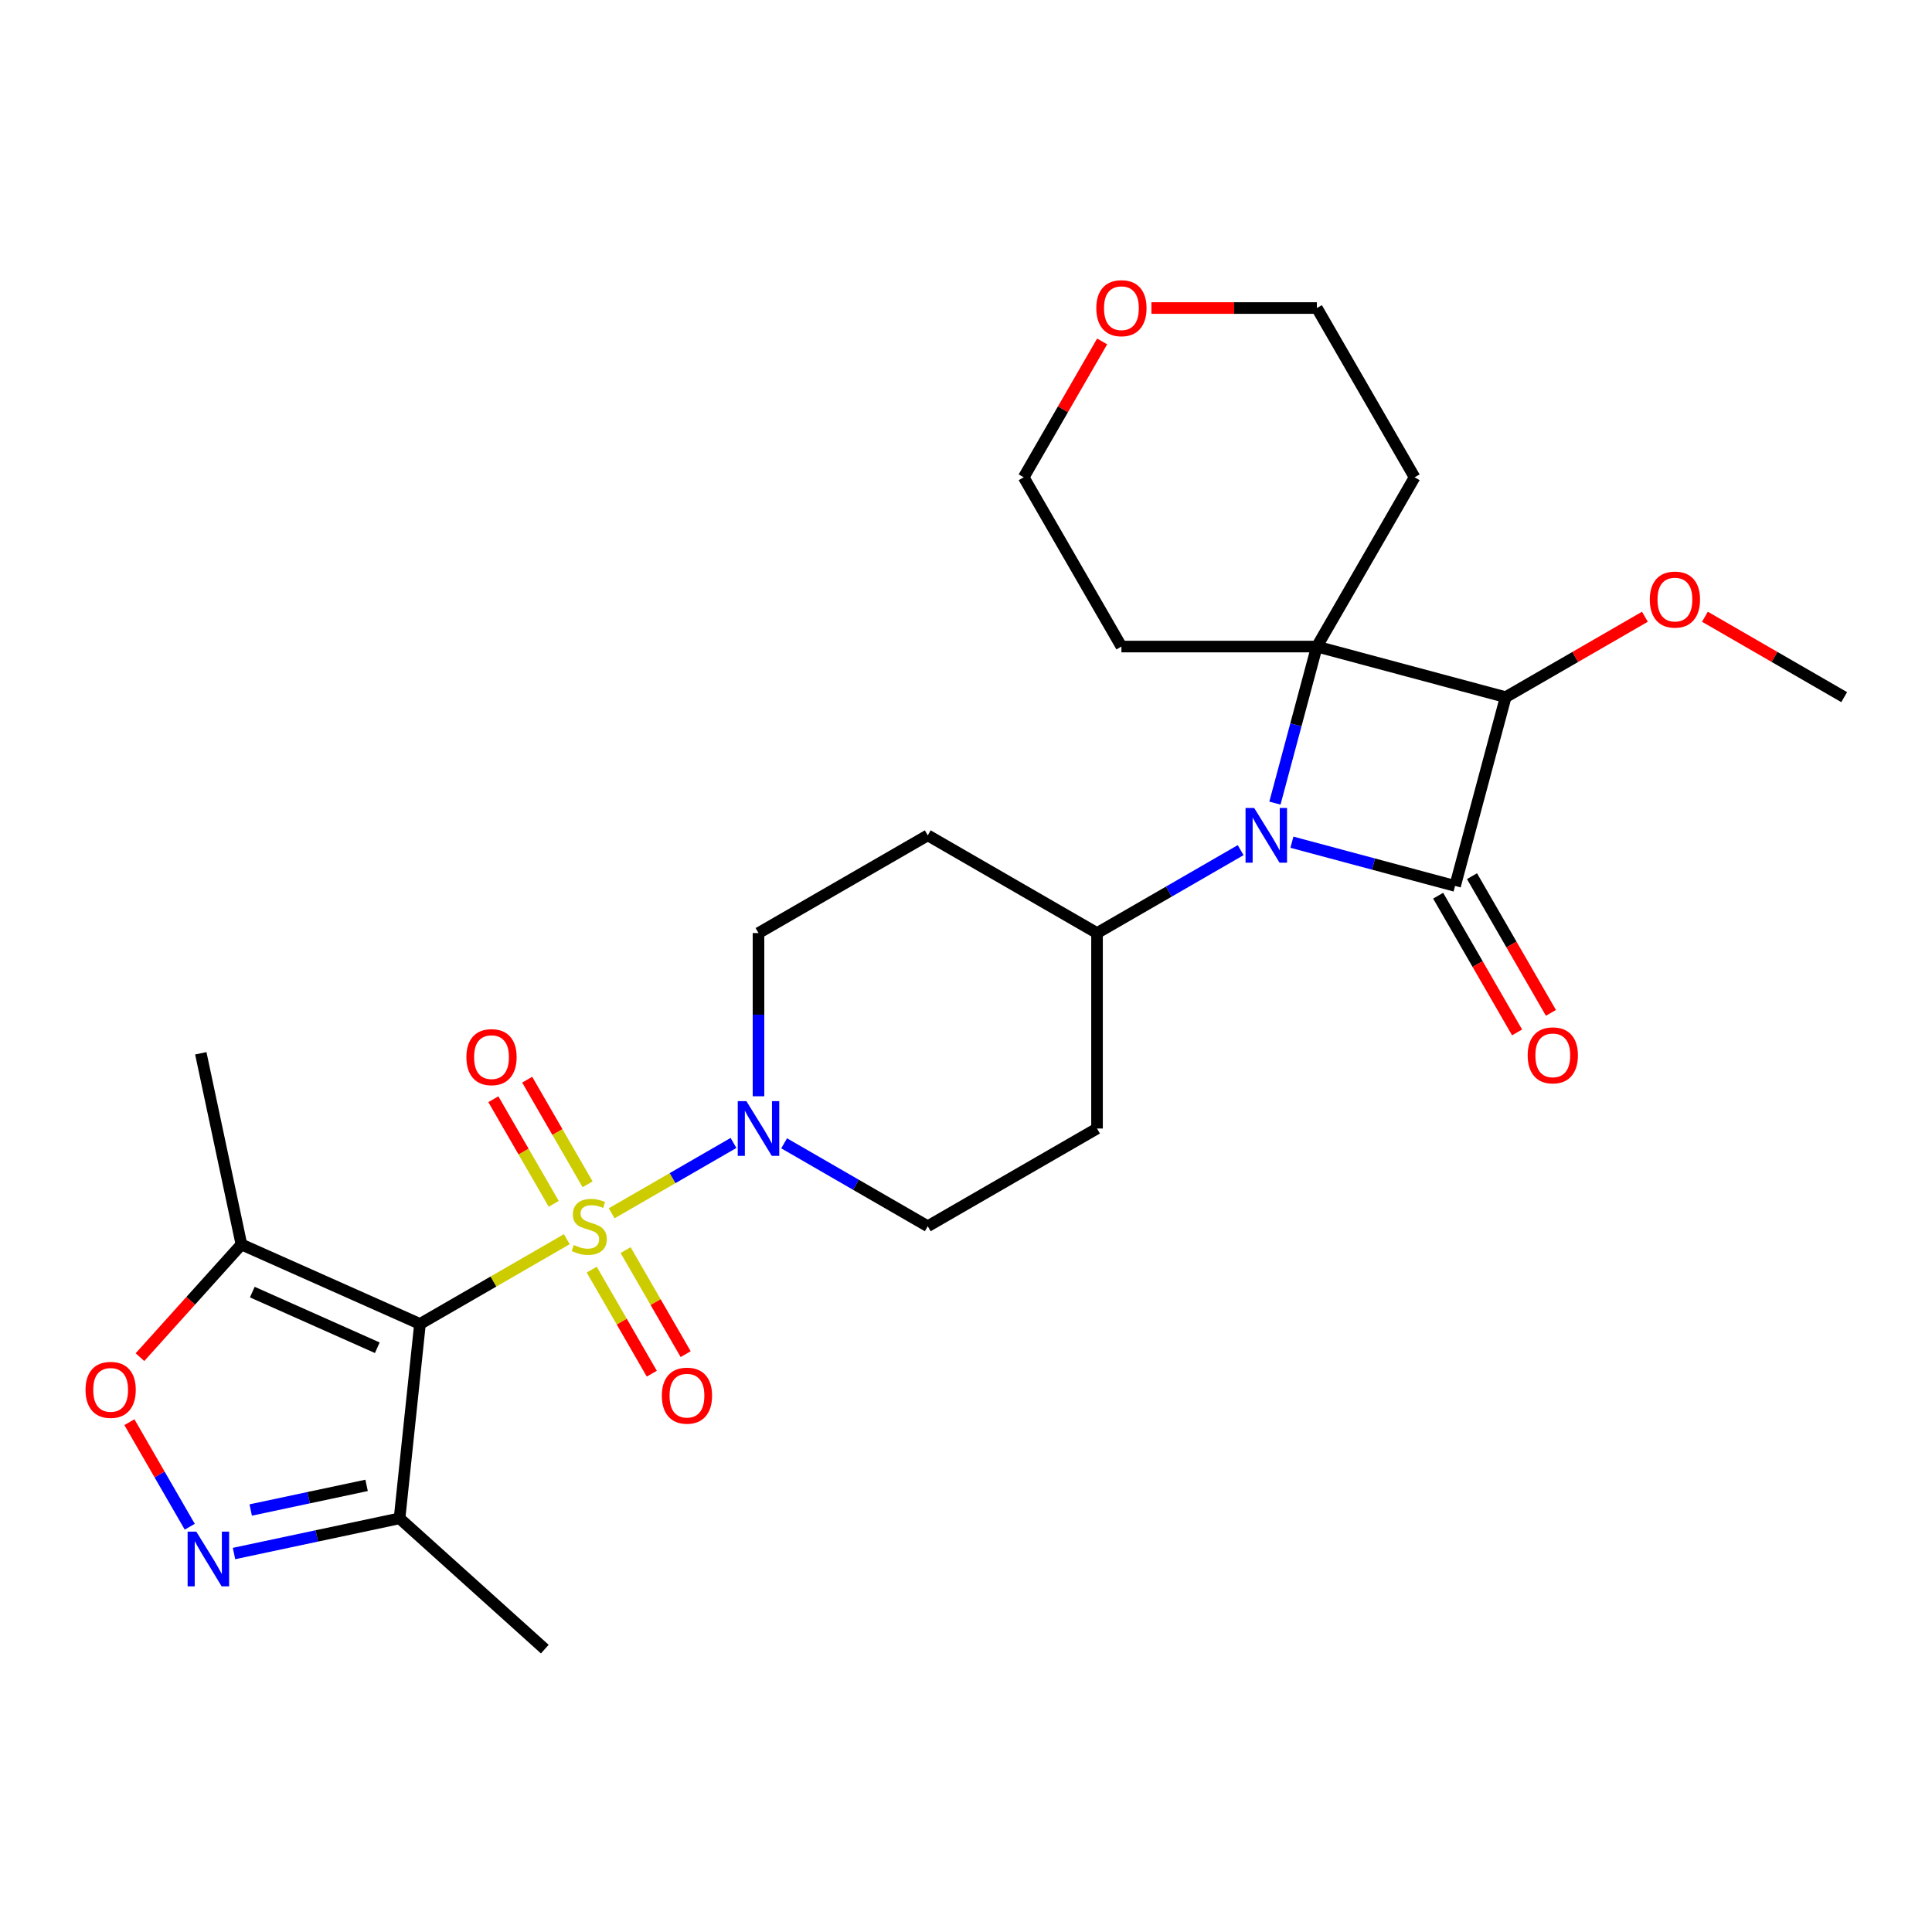 <?xml version='1.0' encoding='iso-8859-1'?>
<svg version='1.1' baseProfile='full'
              xmlns='http://www.w3.org/2000/svg'
                      xmlns:rdkit='http://www.rdkit.org/xml'
                      xmlns:xlink='http://www.w3.org/1999/xlink'
                  xml:space='preserve'
width='1000px' height='1000px' viewBox='0 0 1000 1000'>
<!-- END OF HEADER -->
<rect style='opacity:1.0;fill:#FFFFFF;stroke:none' width='1000' height='1000' x='0' y='0'> </rect>
<path class='bond-0' d='M 293.38,641.4 L 255.379,663.34' style='fill:none;fill-rule:evenodd;stroke:#CCCC00;stroke-width:6px;stroke-linecap:butt;stroke-linejoin:miter;stroke-opacity:1' />
<path class='bond-0' d='M 255.379,663.34 L 217.379,685.279' style='fill:none;fill-rule:evenodd;stroke:#000000;stroke-width:6px;stroke-linecap:butt;stroke-linejoin:miter;stroke-opacity:1' />
<path class='bond-1' d='M 316.598,627.995 L 348.131,609.79' style='fill:none;fill-rule:evenodd;stroke:#CCCC00;stroke-width:6px;stroke-linecap:butt;stroke-linejoin:miter;stroke-opacity:1' />
<path class='bond-1' d='M 348.131,609.79 L 379.664,591.584' style='fill:none;fill-rule:evenodd;stroke:#0000FF;stroke-width:6px;stroke-linecap:butt;stroke-linejoin:miter;stroke-opacity:1' />
<path class='bond-2' d='M 306.279,657.165 L 321.825,684.092' style='fill:none;fill-rule:evenodd;stroke:#CCCC00;stroke-width:6px;stroke-linecap:butt;stroke-linejoin:miter;stroke-opacity:1' />
<path class='bond-2' d='M 321.825,684.092 L 337.371,711.019' style='fill:none;fill-rule:evenodd;stroke:#FF0000;stroke-width:6px;stroke-linecap:butt;stroke-linejoin:miter;stroke-opacity:1' />
<path class='bond-2' d='M 323.801,647.049 L 339.347,673.976' style='fill:none;fill-rule:evenodd;stroke:#CCCC00;stroke-width:6px;stroke-linecap:butt;stroke-linejoin:miter;stroke-opacity:1' />
<path class='bond-2' d='M 339.347,673.976 L 354.893,700.903' style='fill:none;fill-rule:evenodd;stroke:#FF0000;stroke-width:6px;stroke-linecap:butt;stroke-linejoin:miter;stroke-opacity:1' />
<path class='bond-3' d='M 304.137,612.991 L 288.505,585.915' style='fill:none;fill-rule:evenodd;stroke:#CCCC00;stroke-width:6px;stroke-linecap:butt;stroke-linejoin:miter;stroke-opacity:1' />
<path class='bond-3' d='M 288.505,585.915 L 272.872,558.838' style='fill:none;fill-rule:evenodd;stroke:#FF0000;stroke-width:6px;stroke-linecap:butt;stroke-linejoin:miter;stroke-opacity:1' />
<path class='bond-3' d='M 286.615,623.107 L 270.983,596.031' style='fill:none;fill-rule:evenodd;stroke:#CCCC00;stroke-width:6px;stroke-linecap:butt;stroke-linejoin:miter;stroke-opacity:1' />
<path class='bond-3' d='M 270.983,596.031 L 255.351,568.955' style='fill:none;fill-rule:evenodd;stroke:#FF0000;stroke-width:6px;stroke-linecap:butt;stroke-linejoin:miter;stroke-opacity:1' />
<path class='bond-4' d='M 217.379,685.279 L 124.962,644.133' style='fill:none;fill-rule:evenodd;stroke:#000000;stroke-width:6px;stroke-linecap:butt;stroke-linejoin:miter;stroke-opacity:1' />
<path class='bond-4' d='M 195.287,697.591 L 130.595,668.788' style='fill:none;fill-rule:evenodd;stroke:#000000;stroke-width:6px;stroke-linecap:butt;stroke-linejoin:miter;stroke-opacity:1' />
<path class='bond-5' d='M 217.379,685.279 L 206.805,785.888' style='fill:none;fill-rule:evenodd;stroke:#000000;stroke-width:6px;stroke-linecap:butt;stroke-linejoin:miter;stroke-opacity:1' />
<path class='bond-6' d='M 753.143,458.555 L 710.92,447.241' style='fill:none;fill-rule:evenodd;stroke:#000000;stroke-width:6px;stroke-linecap:butt;stroke-linejoin:miter;stroke-opacity:1' />
<path class='bond-6' d='M 710.92,447.241 L 668.696,435.927' style='fill:none;fill-rule:evenodd;stroke:#0000FF;stroke-width:6px;stroke-linecap:butt;stroke-linejoin:miter;stroke-opacity:1' />
<path class='bond-7' d='M 744.382,463.613 L 764.809,498.993' style='fill:none;fill-rule:evenodd;stroke:#000000;stroke-width:6px;stroke-linecap:butt;stroke-linejoin:miter;stroke-opacity:1' />
<path class='bond-7' d='M 764.809,498.993 L 785.236,534.374' style='fill:none;fill-rule:evenodd;stroke:#FF0000;stroke-width:6px;stroke-linecap:butt;stroke-linejoin:miter;stroke-opacity:1' />
<path class='bond-7' d='M 761.904,453.497 L 782.331,488.877' style='fill:none;fill-rule:evenodd;stroke:#000000;stroke-width:6px;stroke-linecap:butt;stroke-linejoin:miter;stroke-opacity:1' />
<path class='bond-7' d='M 782.331,488.877 L 802.758,524.257' style='fill:none;fill-rule:evenodd;stroke:#FF0000;stroke-width:6px;stroke-linecap:butt;stroke-linejoin:miter;stroke-opacity:1' />
<path class='bond-8' d='M 753.143,458.555 L 779.326,360.839' style='fill:none;fill-rule:evenodd;stroke:#000000;stroke-width:6px;stroke-linecap:butt;stroke-linejoin:miter;stroke-opacity:1' />
<path class='bond-9' d='M 642.158,440.033 L 604.988,461.493' style='fill:none;fill-rule:evenodd;stroke:#0000FF;stroke-width:6px;stroke-linecap:butt;stroke-linejoin:miter;stroke-opacity:1' />
<path class='bond-9' d='M 604.988,461.493 L 567.818,482.953' style='fill:none;fill-rule:evenodd;stroke:#000000;stroke-width:6px;stroke-linecap:butt;stroke-linejoin:miter;stroke-opacity:1' />
<path class='bond-10' d='M 659.899,415.683 L 670.755,375.169' style='fill:none;fill-rule:evenodd;stroke:#0000FF;stroke-width:6px;stroke-linecap:butt;stroke-linejoin:miter;stroke-opacity:1' />
<path class='bond-10' d='M 670.755,375.169 L 681.61,334.656' style='fill:none;fill-rule:evenodd;stroke:#000000;stroke-width:6px;stroke-linecap:butt;stroke-linejoin:miter;stroke-opacity:1' />
<path class='bond-11' d='M 681.61,334.656 L 779.326,360.839' style='fill:none;fill-rule:evenodd;stroke:#000000;stroke-width:6px;stroke-linecap:butt;stroke-linejoin:miter;stroke-opacity:1' />
<path class='bond-12' d='M 681.61,334.656 L 732.192,247.046' style='fill:none;fill-rule:evenodd;stroke:#000000;stroke-width:6px;stroke-linecap:butt;stroke-linejoin:miter;stroke-opacity:1' />
<path class='bond-13' d='M 681.61,334.656 L 580.447,334.656' style='fill:none;fill-rule:evenodd;stroke:#000000;stroke-width:6px;stroke-linecap:butt;stroke-linejoin:miter;stroke-opacity:1' />
<path class='bond-14' d='M 779.326,360.839 L 815.366,340.031' style='fill:none;fill-rule:evenodd;stroke:#000000;stroke-width:6px;stroke-linecap:butt;stroke-linejoin:miter;stroke-opacity:1' />
<path class='bond-14' d='M 815.366,340.031 L 851.407,319.223' style='fill:none;fill-rule:evenodd;stroke:#FF0000;stroke-width:6px;stroke-linecap:butt;stroke-linejoin:miter;stroke-opacity:1' />
<path class='bond-15' d='M 405.867,591.777 L 443.038,613.238' style='fill:none;fill-rule:evenodd;stroke:#0000FF;stroke-width:6px;stroke-linecap:butt;stroke-linejoin:miter;stroke-opacity:1' />
<path class='bond-15' d='M 443.038,613.238 L 480.208,634.698' style='fill:none;fill-rule:evenodd;stroke:#000000;stroke-width:6px;stroke-linecap:butt;stroke-linejoin:miter;stroke-opacity:1' />
<path class='bond-16' d='M 392.598,567.427 L 392.598,525.19' style='fill:none;fill-rule:evenodd;stroke:#0000FF;stroke-width:6px;stroke-linecap:butt;stroke-linejoin:miter;stroke-opacity:1' />
<path class='bond-16' d='M 392.598,525.19 L 392.598,482.953' style='fill:none;fill-rule:evenodd;stroke:#000000;stroke-width:6px;stroke-linecap:butt;stroke-linejoin:miter;stroke-opacity:1' />
<path class='bond-17' d='M 121.121,804.101 L 163.963,794.994' style='fill:none;fill-rule:evenodd;stroke:#0000FF;stroke-width:6px;stroke-linecap:butt;stroke-linejoin:miter;stroke-opacity:1' />
<path class='bond-17' d='M 163.963,794.994 L 206.805,785.888' style='fill:none;fill-rule:evenodd;stroke:#000000;stroke-width:6px;stroke-linecap:butt;stroke-linejoin:miter;stroke-opacity:1' />
<path class='bond-17' d='M 129.767,781.578 L 159.756,775.204' style='fill:none;fill-rule:evenodd;stroke:#0000FF;stroke-width:6px;stroke-linecap:butt;stroke-linejoin:miter;stroke-opacity:1' />
<path class='bond-17' d='M 159.756,775.204 L 189.745,768.829' style='fill:none;fill-rule:evenodd;stroke:#000000;stroke-width:6px;stroke-linecap:butt;stroke-linejoin:miter;stroke-opacity:1' />
<path class='bond-18' d='M 98.217,790.232 L 82.596,763.175' style='fill:none;fill-rule:evenodd;stroke:#0000FF;stroke-width:6px;stroke-linecap:butt;stroke-linejoin:miter;stroke-opacity:1' />
<path class='bond-18' d='M 82.596,763.175 L 66.975,736.119' style='fill:none;fill-rule:evenodd;stroke:#FF0000;stroke-width:6px;stroke-linecap:butt;stroke-linejoin:miter;stroke-opacity:1' />
<path class='bond-19' d='M 124.962,644.133 L 98.702,673.297' style='fill:none;fill-rule:evenodd;stroke:#000000;stroke-width:6px;stroke-linecap:butt;stroke-linejoin:miter;stroke-opacity:1' />
<path class='bond-19' d='M 98.702,673.297 L 72.442,702.462' style='fill:none;fill-rule:evenodd;stroke:#FF0000;stroke-width:6px;stroke-linecap:butt;stroke-linejoin:miter;stroke-opacity:1' />
<path class='bond-20' d='M 124.962,644.133 L 103.929,545.18' style='fill:none;fill-rule:evenodd;stroke:#000000;stroke-width:6px;stroke-linecap:butt;stroke-linejoin:miter;stroke-opacity:1' />
<path class='bond-21' d='M 206.805,785.888 L 281.983,853.579' style='fill:none;fill-rule:evenodd;stroke:#000000;stroke-width:6px;stroke-linecap:butt;stroke-linejoin:miter;stroke-opacity:1' />
<path class='bond-22' d='M 567.818,482.953 L 480.208,432.372' style='fill:none;fill-rule:evenodd;stroke:#000000;stroke-width:6px;stroke-linecap:butt;stroke-linejoin:miter;stroke-opacity:1' />
<path class='bond-23' d='M 567.818,482.953 L 567.818,584.116' style='fill:none;fill-rule:evenodd;stroke:#000000;stroke-width:6px;stroke-linecap:butt;stroke-linejoin:miter;stroke-opacity:1' />
<path class='bond-24' d='M 480.208,634.698 L 567.818,584.116' style='fill:none;fill-rule:evenodd;stroke:#000000;stroke-width:6px;stroke-linecap:butt;stroke-linejoin:miter;stroke-opacity:1' />
<path class='bond-25' d='M 392.598,482.953 L 480.208,432.372' style='fill:none;fill-rule:evenodd;stroke:#000000;stroke-width:6px;stroke-linecap:butt;stroke-linejoin:miter;stroke-opacity:1' />
<path class='bond-26' d='M 732.192,247.046 L 681.61,159.437' style='fill:none;fill-rule:evenodd;stroke:#000000;stroke-width:6px;stroke-linecap:butt;stroke-linejoin:miter;stroke-opacity:1' />
<path class='bond-27' d='M 580.447,334.656 L 529.866,247.046' style='fill:none;fill-rule:evenodd;stroke:#000000;stroke-width:6px;stroke-linecap:butt;stroke-linejoin:miter;stroke-opacity:1' />
<path class='bond-28' d='M 882.465,319.223 L 918.505,340.031' style='fill:none;fill-rule:evenodd;stroke:#FF0000;stroke-width:6px;stroke-linecap:butt;stroke-linejoin:miter;stroke-opacity:1' />
<path class='bond-28' d='M 918.505,340.031 L 954.545,360.839' style='fill:none;fill-rule:evenodd;stroke:#000000;stroke-width:6px;stroke-linecap:butt;stroke-linejoin:miter;stroke-opacity:1' />
<path class='bond-29' d='M 570.465,176.726 L 550.166,211.886' style='fill:none;fill-rule:evenodd;stroke:#FF0000;stroke-width:6px;stroke-linecap:butt;stroke-linejoin:miter;stroke-opacity:1' />
<path class='bond-29' d='M 550.166,211.886 L 529.866,247.046' style='fill:none;fill-rule:evenodd;stroke:#000000;stroke-width:6px;stroke-linecap:butt;stroke-linejoin:miter;stroke-opacity:1' />
<path class='bond-30' d='M 595.976,159.437 L 638.793,159.437' style='fill:none;fill-rule:evenodd;stroke:#FF0000;stroke-width:6px;stroke-linecap:butt;stroke-linejoin:miter;stroke-opacity:1' />
<path class='bond-30' d='M 638.793,159.437 L 681.61,159.437' style='fill:none;fill-rule:evenodd;stroke:#000000;stroke-width:6px;stroke-linecap:butt;stroke-linejoin:miter;stroke-opacity:1' />
<path  class='atom-0' d='M 296.989 644.418
Q 297.309 644.538, 298.629 645.098
Q 299.949 645.658, 301.389 646.018
Q 302.869 646.338, 304.309 646.338
Q 306.989 646.338, 308.549 645.058
Q 310.109 643.738, 310.109 641.458
Q 310.109 639.898, 309.309 638.938
Q 308.549 637.978, 307.349 637.458
Q 306.149 636.938, 304.149 636.338
Q 301.629 635.578, 300.109 634.858
Q 298.629 634.138, 297.549 632.618
Q 296.509 631.098, 296.509 628.538
Q 296.509 624.978, 298.909 622.778
Q 301.349 620.578, 306.149 620.578
Q 309.429 620.578, 313.149 622.138
L 312.229 625.218
Q 308.829 623.818, 306.269 623.818
Q 303.509 623.818, 301.989 624.978
Q 300.469 626.098, 300.509 628.058
Q 300.509 629.578, 301.269 630.498
Q 302.069 631.418, 303.189 631.938
Q 304.349 632.458, 306.269 633.058
Q 308.829 633.858, 310.349 634.658
Q 311.869 635.458, 312.949 637.098
Q 314.069 638.698, 314.069 641.458
Q 314.069 645.378, 311.429 647.498
Q 308.829 649.578, 304.469 649.578
Q 301.949 649.578, 300.029 649.018
Q 298.149 648.498, 295.909 647.578
L 296.989 644.418
' fill='#CCCC00'/>
<path  class='atom-3' d='M 649.167 418.212
L 658.447 433.212
Q 659.367 434.692, 660.847 437.372
Q 662.327 440.052, 662.407 440.212
L 662.407 418.212
L 666.167 418.212
L 666.167 446.532
L 662.287 446.532
L 652.327 430.132
Q 651.167 428.212, 649.927 426.012
Q 648.727 423.812, 648.367 423.132
L 648.367 446.532
L 644.687 446.532
L 644.687 418.212
L 649.167 418.212
' fill='#0000FF'/>
<path  class='atom-6' d='M 386.338 569.956
L 395.618 584.956
Q 396.538 586.436, 398.018 589.116
Q 399.498 591.796, 399.578 591.956
L 399.578 569.956
L 403.338 569.956
L 403.338 598.276
L 399.458 598.276
L 389.498 581.876
Q 388.338 579.956, 387.098 577.756
Q 385.898 575.556, 385.538 574.876
L 385.538 598.276
L 381.858 598.276
L 381.858 569.956
L 386.338 569.956
' fill='#0000FF'/>
<path  class='atom-7' d='M 101.592 792.761
L 110.872 807.761
Q 111.792 809.241, 113.272 811.921
Q 114.752 814.601, 114.832 814.761
L 114.832 792.761
L 118.592 792.761
L 118.592 821.081
L 114.712 821.081
L 104.752 804.681
Q 103.592 802.761, 102.352 800.561
Q 101.152 798.361, 100.792 797.681
L 100.792 821.081
L 97.112 821.081
L 97.112 792.761
L 101.592 792.761
' fill='#0000FF'/>
<path  class='atom-10' d='M 44.271 719.391
Q 44.271 712.591, 47.631 708.791
Q 50.991 704.991, 57.271 704.991
Q 63.551 704.991, 66.911 708.791
Q 70.271 712.591, 70.271 719.391
Q 70.271 726.271, 66.871 730.191
Q 63.471 734.071, 57.271 734.071
Q 51.031 734.071, 47.631 730.191
Q 44.271 726.311, 44.271 719.391
M 57.271 730.871
Q 61.591 730.871, 63.911 727.991
Q 66.271 725.071, 66.271 719.391
Q 66.271 713.831, 63.911 711.031
Q 61.591 708.191, 57.271 708.191
Q 52.951 708.191, 50.591 710.991
Q 48.271 713.791, 48.271 719.391
Q 48.271 725.111, 50.591 727.991
Q 52.951 730.871, 57.271 730.871
' fill='#FF0000'/>
<path  class='atom-12' d='M 342.57 722.388
Q 342.57 715.588, 345.93 711.788
Q 349.29 707.988, 355.57 707.988
Q 361.85 707.988, 365.21 711.788
Q 368.57 715.588, 368.57 722.388
Q 368.57 729.268, 365.17 733.188
Q 361.77 737.068, 355.57 737.068
Q 349.33 737.068, 345.93 733.188
Q 342.57 729.308, 342.57 722.388
M 355.57 733.868
Q 359.89 733.868, 362.21 730.988
Q 364.57 728.068, 364.57 722.388
Q 364.57 716.828, 362.21 714.028
Q 359.89 711.188, 355.57 711.188
Q 351.25 711.188, 348.89 713.988
Q 346.57 716.788, 346.57 722.388
Q 346.57 728.108, 348.89 730.988
Q 351.25 733.868, 355.57 733.868
' fill='#FF0000'/>
<path  class='atom-13' d='M 241.407 547.168
Q 241.407 540.368, 244.767 536.568
Q 248.127 532.768, 254.407 532.768
Q 260.687 532.768, 264.047 536.568
Q 267.407 540.368, 267.407 547.168
Q 267.407 554.048, 264.007 557.968
Q 260.607 561.848, 254.407 561.848
Q 248.167 561.848, 244.767 557.968
Q 241.407 554.088, 241.407 547.168
M 254.407 558.648
Q 258.727 558.648, 261.047 555.768
Q 263.407 552.848, 263.407 547.168
Q 263.407 541.608, 261.047 538.808
Q 258.727 535.968, 254.407 535.968
Q 250.087 535.968, 247.727 538.768
Q 245.407 541.568, 245.407 547.168
Q 245.407 552.888, 247.727 555.768
Q 250.087 558.648, 254.407 558.648
' fill='#FF0000'/>
<path  class='atom-14' d='M 790.725 546.245
Q 790.725 539.445, 794.085 535.645
Q 797.445 531.845, 803.725 531.845
Q 810.005 531.845, 813.365 535.645
Q 816.725 539.445, 816.725 546.245
Q 816.725 553.125, 813.325 557.045
Q 809.925 560.925, 803.725 560.925
Q 797.485 560.925, 794.085 557.045
Q 790.725 553.165, 790.725 546.245
M 803.725 557.725
Q 808.045 557.725, 810.365 554.845
Q 812.725 551.925, 812.725 546.245
Q 812.725 540.685, 810.365 537.885
Q 808.045 535.045, 803.725 535.045
Q 799.405 535.045, 797.045 537.845
Q 794.725 540.645, 794.725 546.245
Q 794.725 551.965, 797.045 554.845
Q 799.405 557.725, 803.725 557.725
' fill='#FF0000'/>
<path  class='atom-21' d='M 853.936 310.337
Q 853.936 303.537, 857.296 299.737
Q 860.656 295.937, 866.936 295.937
Q 873.216 295.937, 876.576 299.737
Q 879.936 303.537, 879.936 310.337
Q 879.936 317.217, 876.536 321.137
Q 873.136 325.017, 866.936 325.017
Q 860.696 325.017, 857.296 321.137
Q 853.936 317.257, 853.936 310.337
M 866.936 321.817
Q 871.256 321.817, 873.576 318.937
Q 875.936 316.017, 875.936 310.337
Q 875.936 304.777, 873.576 301.977
Q 871.256 299.137, 866.936 299.137
Q 862.616 299.137, 860.256 301.937
Q 857.936 304.737, 857.936 310.337
Q 857.936 316.057, 860.256 318.937
Q 862.616 321.817, 866.936 321.817
' fill='#FF0000'/>
<path  class='atom-22' d='M 567.447 159.517
Q 567.447 152.717, 570.807 148.917
Q 574.167 145.117, 580.447 145.117
Q 586.727 145.117, 590.087 148.917
Q 593.447 152.717, 593.447 159.517
Q 593.447 166.397, 590.047 170.317
Q 586.647 174.197, 580.447 174.197
Q 574.207 174.197, 570.807 170.317
Q 567.447 166.437, 567.447 159.517
M 580.447 170.997
Q 584.767 170.997, 587.087 168.117
Q 589.447 165.197, 589.447 159.517
Q 589.447 153.957, 587.087 151.157
Q 584.767 148.317, 580.447 148.317
Q 576.127 148.317, 573.767 151.117
Q 571.447 153.917, 571.447 159.517
Q 571.447 165.237, 573.767 168.117
Q 576.127 170.997, 580.447 170.997
' fill='#FF0000'/>
</svg>
